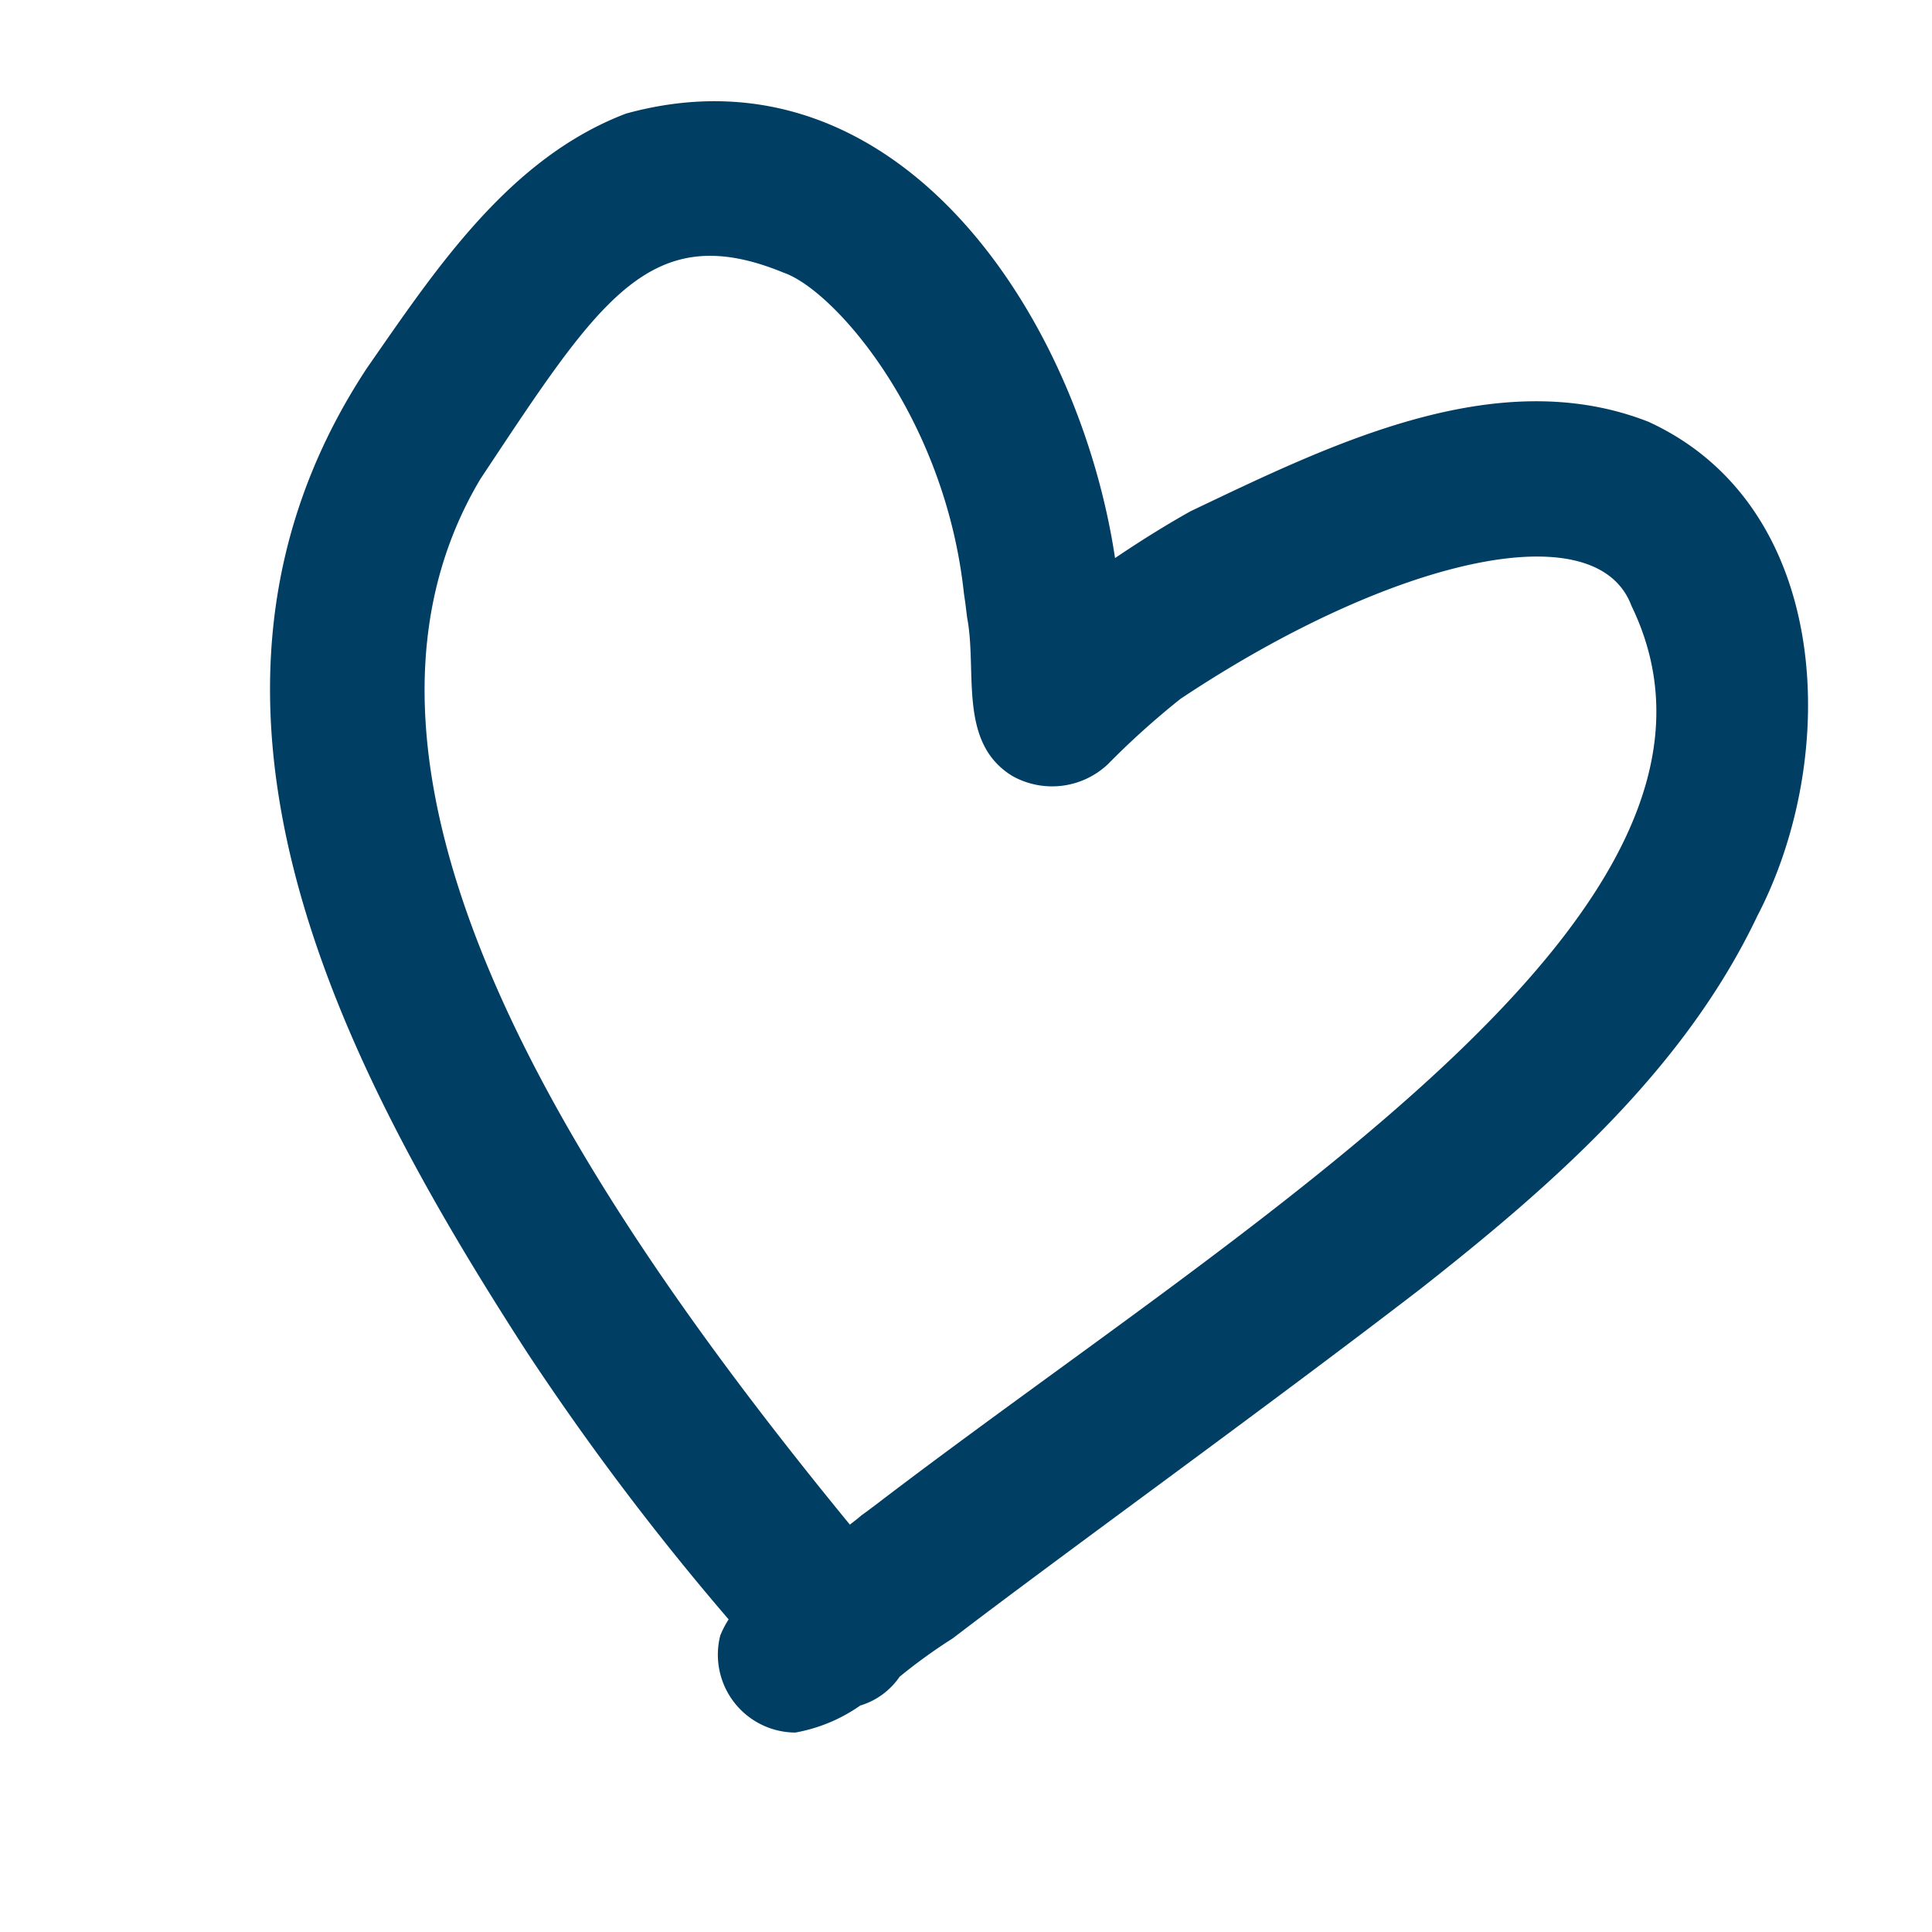 <svg width="35" height="35" viewBox="0 0 35 35" xmlns="http://www.w3.org/2000/svg">
    <path d="M31.836 16.593c-1.325 2.789-3.718 4.882-6.105 6.758-2.856 2.197-6.485 4.809-8.472 6.33a9.795 9.795 0 0 0-.962.695c-.171.25-.422.434-.712.521a2.96 2.96 0 0 1-1.177.49 1.411 1.411 0 0 1-1.36-1.758c.042-.102.092-.2.152-.292a48.167 48.167 0 0 1-3.644-4.825C6.136 19.223 2.72 12.635 6.646 6.67c1.248-1.792 2.571-3.803 4.694-4.612 4.913-1.353 8.205 3.677 8.86 8.052.447-.302.903-.588 1.371-.85 2.496-1.187 5.532-2.704 8.295-1.618 3.328 1.529 3.48 6.053 1.97 8.951zm-2.28-5.617c-.642-1.72-4.367-.848-8.171 1.685-.46.367-.898.76-1.311 1.18a1.473 1.473 0 0 1-1.73.219c-.995-.602-.637-1.896-.823-2.868a31.263 31.263 0 0 1-.033-.267l-.026-.176c-.343-3.205-2.346-5.491-3.265-5.809-2.426-.998-3.346.502-5.496 3.74-3.216 5.41 1.863 13.044 6.695 18.94.07-.055.143-.108.207-.166.061-.043.142-.103.218-.161l-.03.024c6.686-5.127 16.429-10.844 13.765-16.341z" fill="#003E64" fill-rule="nonzero"/>
</svg>
